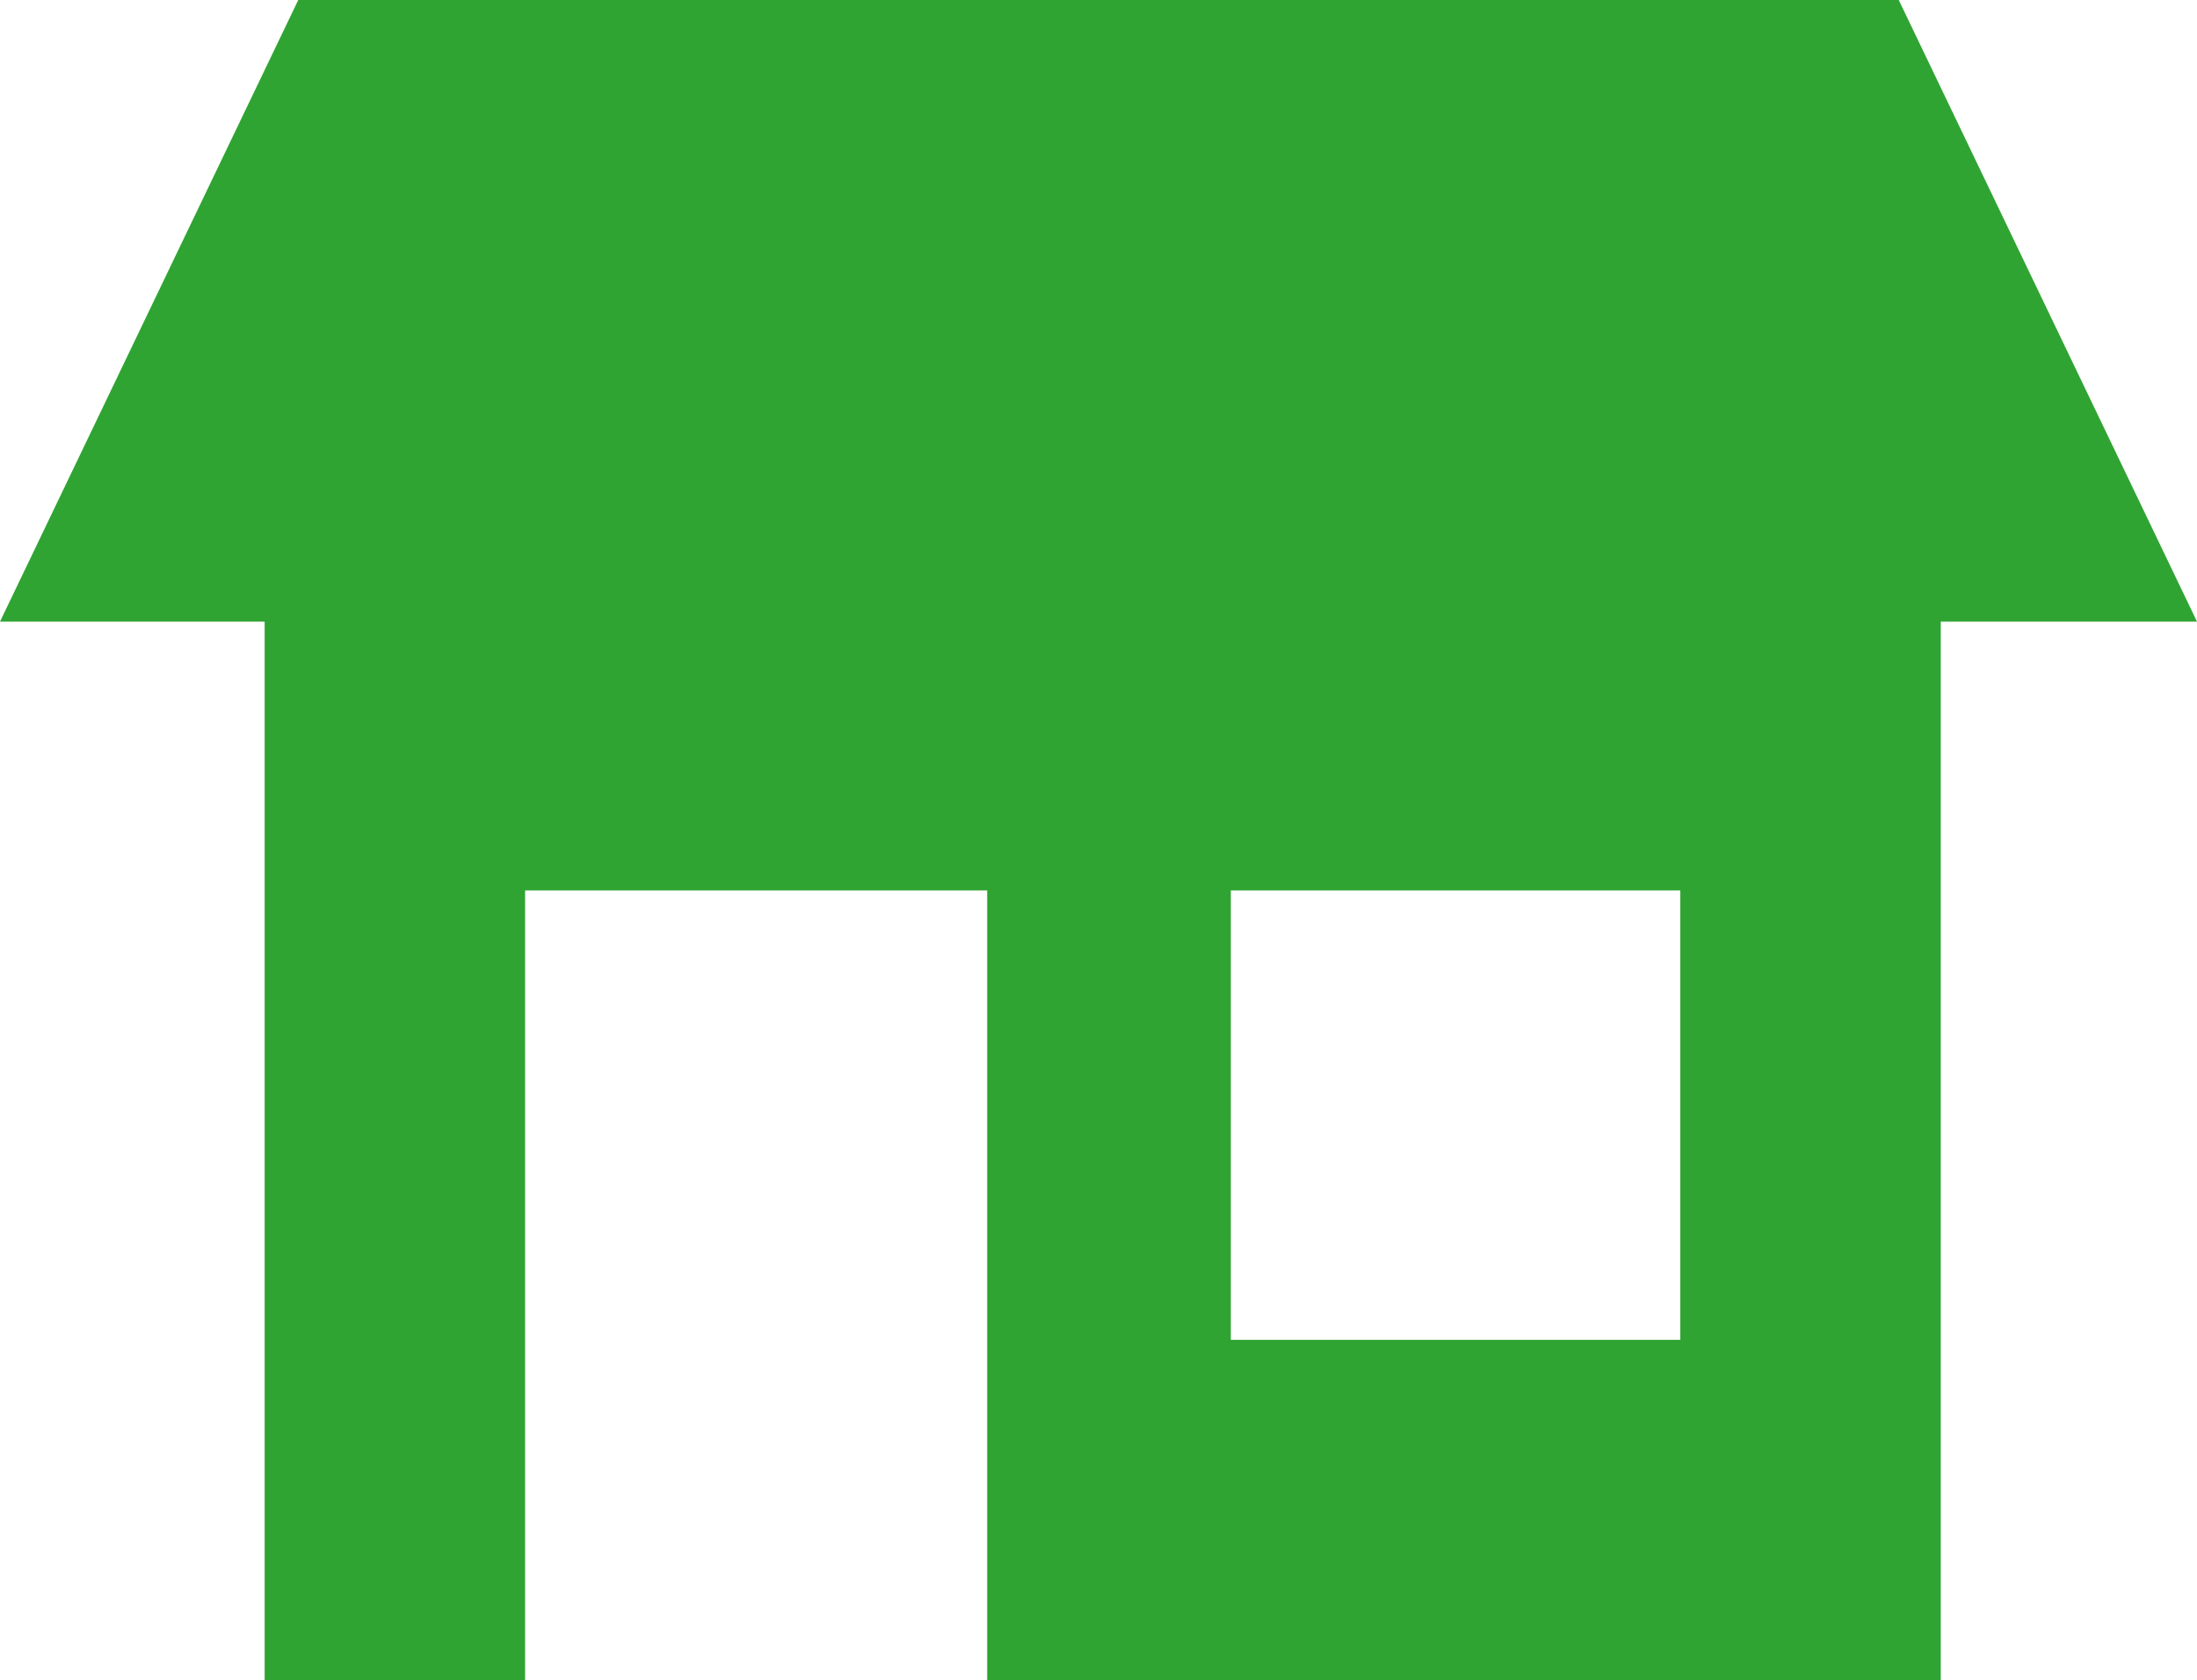 <?xml version="1.0" encoding="UTF-8"?><svg id="_レイヤー_2" xmlns="http://www.w3.org/2000/svg" viewBox="0 0 5.23 4"><defs><style>.cls-1{fill:#2fa432;stroke-width:0px;}</style></defs><g id="_県名"><path class="cls-1" d="M4.52,0H.71l-.71,1.48h.63v2.52h.62v-1.88h1.1v1.88h2.27V1.48h.61l-.71-1.48ZM4,3.19h-1.07v-1.07h1.07v1.07Z"/></g></svg>
